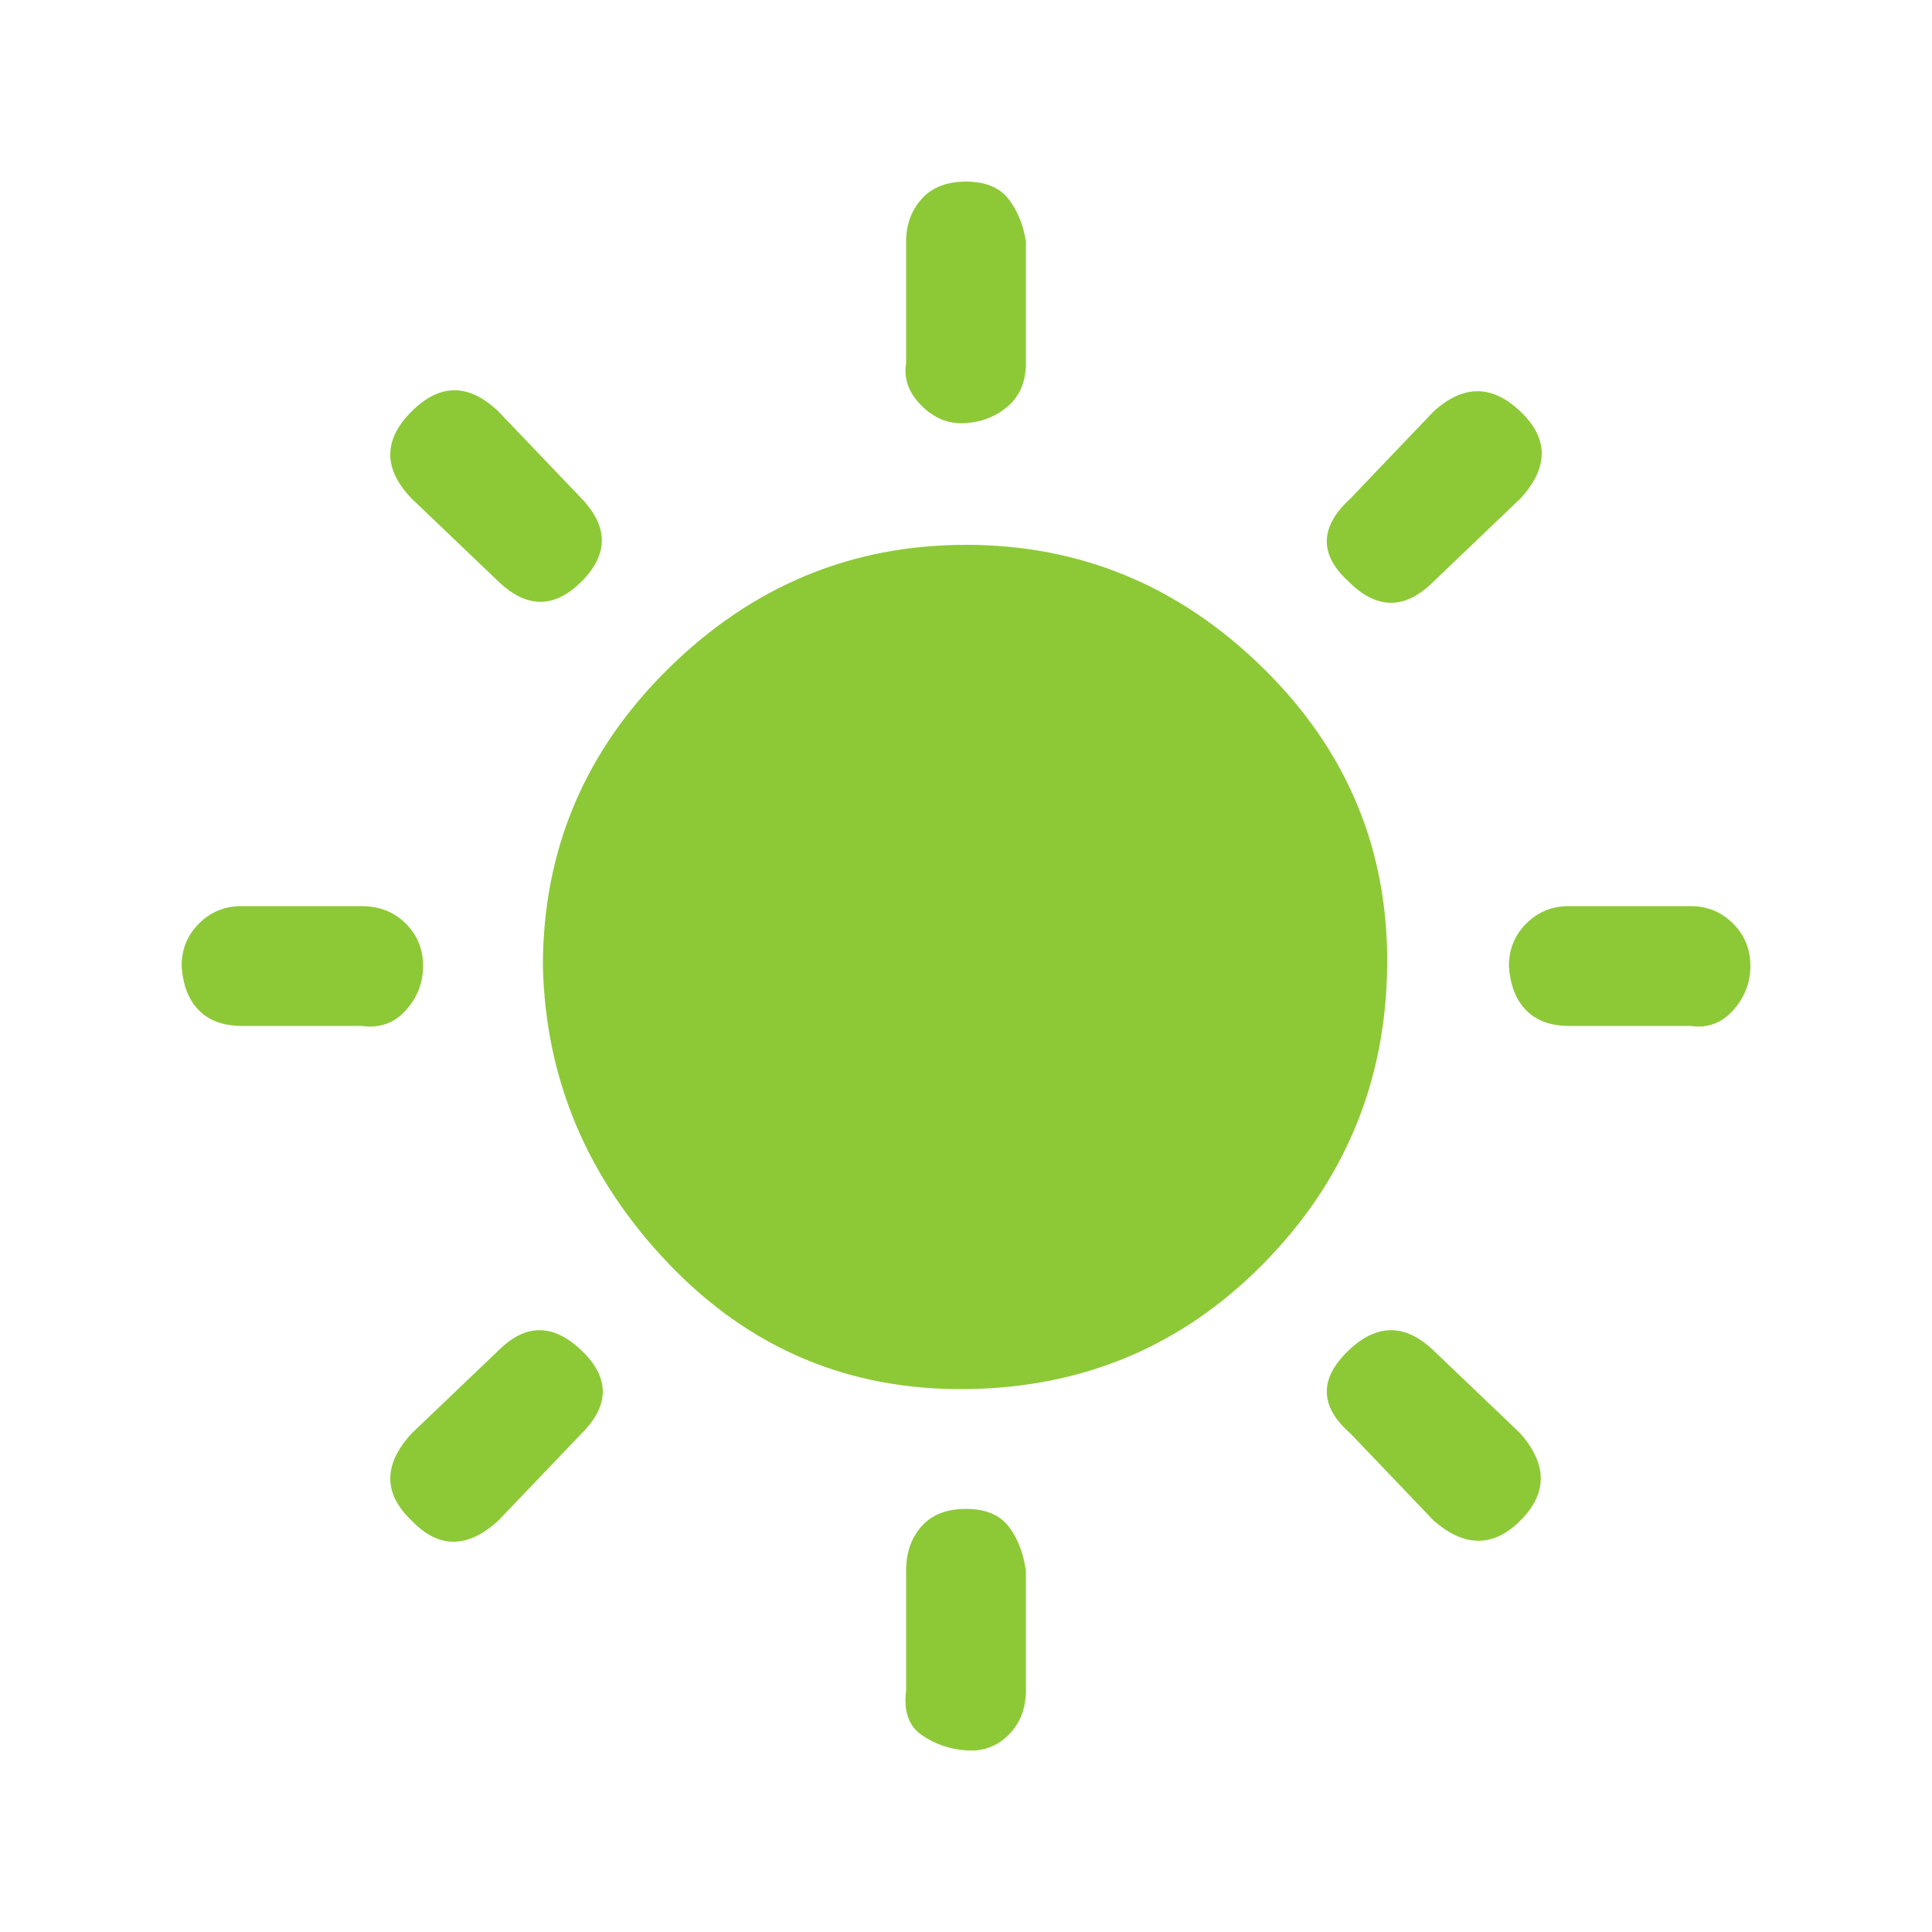 <?xml version="1.0" ?><svg version="1.1" xmlns="http://www.w3.org/2000/svg" width="250" height="250" viewBox="0 0 32 32">
<path style="fill:#8dc937" d="M3.008 16q0-0.416 0.288-0.704t0.704-0.288h1.984q0.448 0 0.736 0.288t0.288 0.704-0.288 0.736-0.736 0.256h-1.984q-0.448 0-0.704-0.256t-0.288-0.736zM6.816 25.184q-0.704-0.672 0-1.44l1.44-1.376q0.672-0.672 1.376 0t0 1.376l-1.376 1.44q-0.768 0.704-1.44 0zM6.816 8.256q-0.704-0.736 0-1.44t1.44 0l1.376 1.44q0.672 0.704 0 1.376t-1.376 0zM8.992 16q0-2.88 2.080-4.928t4.928-2.048 4.928 2.048 2.048 4.928-2.048 4.928-4.928 2.080-4.928-2.080-2.080-4.928zM15.008 28v-1.984q0-0.448 0.256-0.736t0.736-0.288 0.704 0.288 0.288 0.736v1.984q0 0.448-0.288 0.736t-0.704 0.256-0.736-0.256-0.256-0.736zM15.008 6.016v-2.016q0-0.416 0.256-0.704t0.736-0.288 0.704 0.288 0.288 0.704v2.016q0 0.448-0.288 0.704t-0.704 0.288-0.736-0.288-0.256-0.704zM22.336 22.368q0.704-0.672 1.408 0l1.44 1.376q0.672 0.768 0 1.44t-1.44 0l-1.376-1.44q-0.768-0.672-0.032-1.376zM22.336 9.632q-0.736-0.672 0.032-1.376l1.376-1.44q0.736-0.672 1.44 0t0 1.44l-1.44 1.376q-0.704 0.704-1.408 0zM24.992 16q0-0.416 0.288-0.704t0.704-0.288h2.016q0.416 0 0.704 0.288t0.288 0.704-0.288 0.736-0.704 0.256h-2.016q-0.448 0-0.704-0.256t-0.288-0.736z"></path>
</svg>